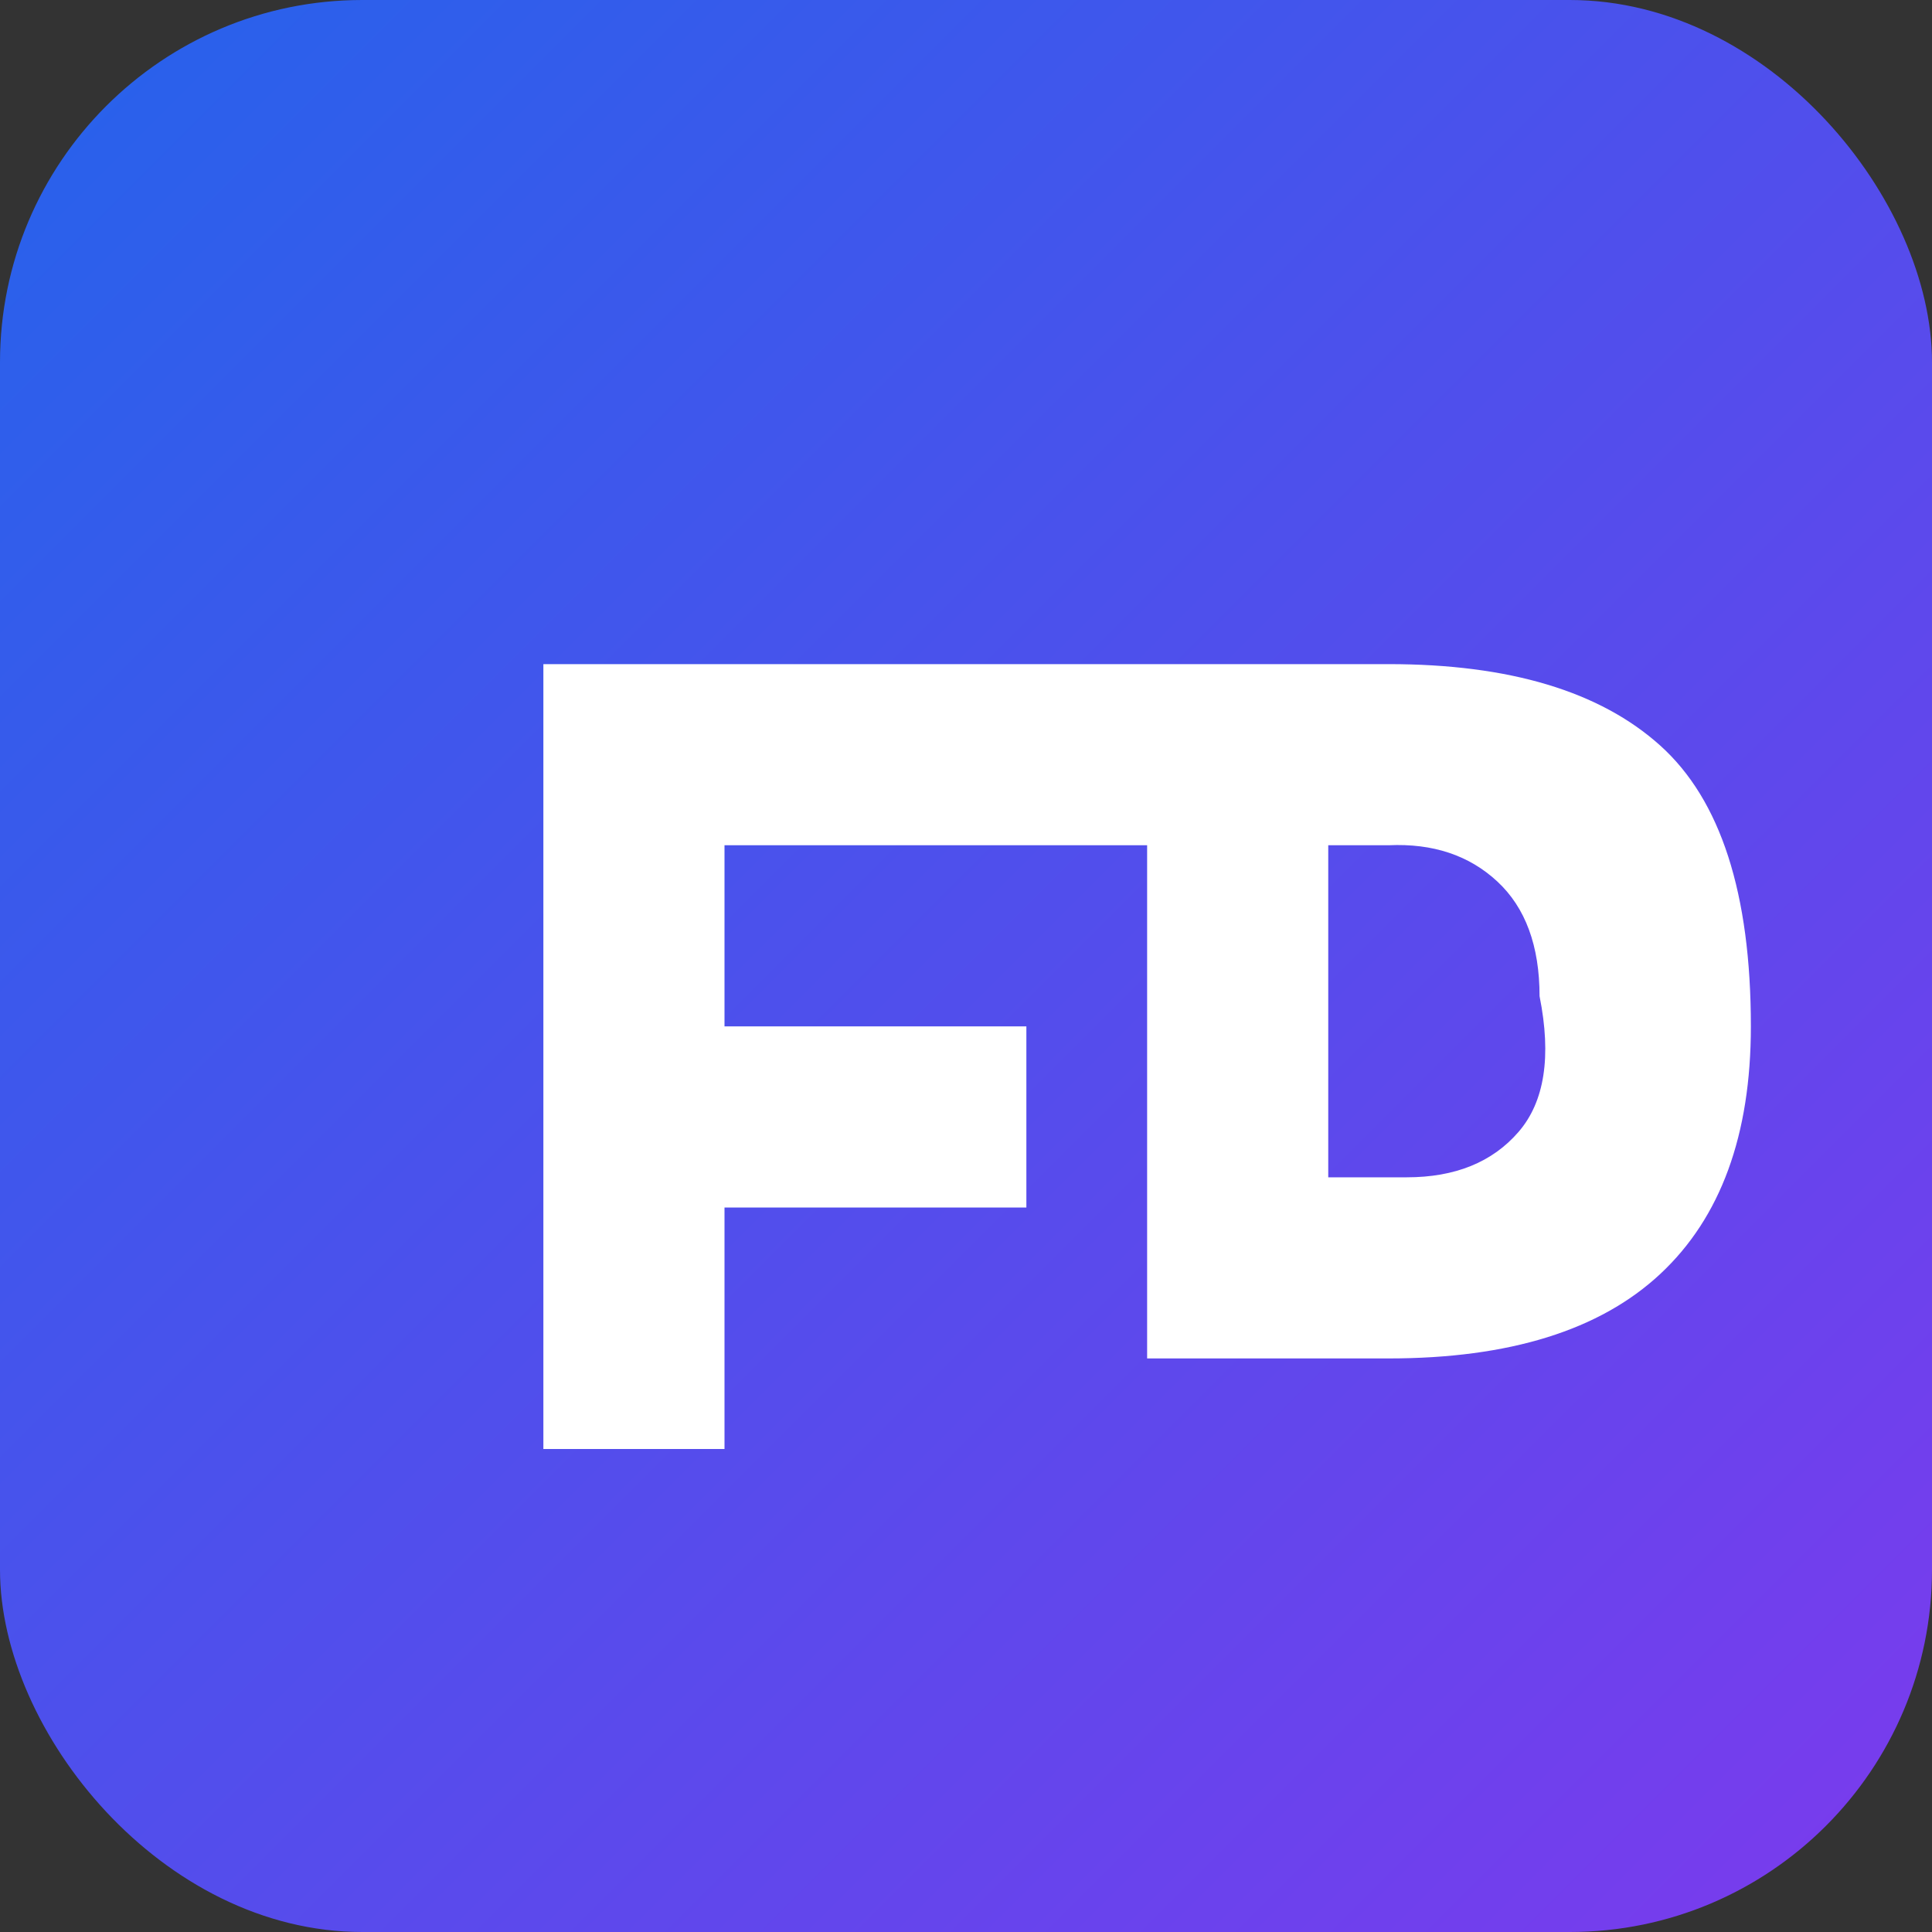 <svg xmlns="http://www.w3.org/2000/svg" viewBox="0 0 64 64">
  <rect x="0" y="0" width="64" height="64" fill="#333333" stroke="none"/>
  <defs>
    <linearGradient id="g" x1="0%" y1="0%" x2="100%" y2="100%">
      <stop offset="0%" stop-color="#2563eb"/>
      <stop offset="100%" stop-color="#7c3aed"/>
    </linearGradient>
  </defs>
  <rect width="64" height="64" rx="12" fill="url(#g)"/>
  <path d="M18 22h20v6H24v6h10v6H24v8h-6V22Zm20 0h8q6 0 9 2.7T58 34q0 5.4-3 8.2T46 45h-8V22Zm6 6v11h2.6q2.4 0 3.7-1.5T51 33q0-2.5-1.4-3.8T46 28Z" fill="#fff"/>
</svg>
